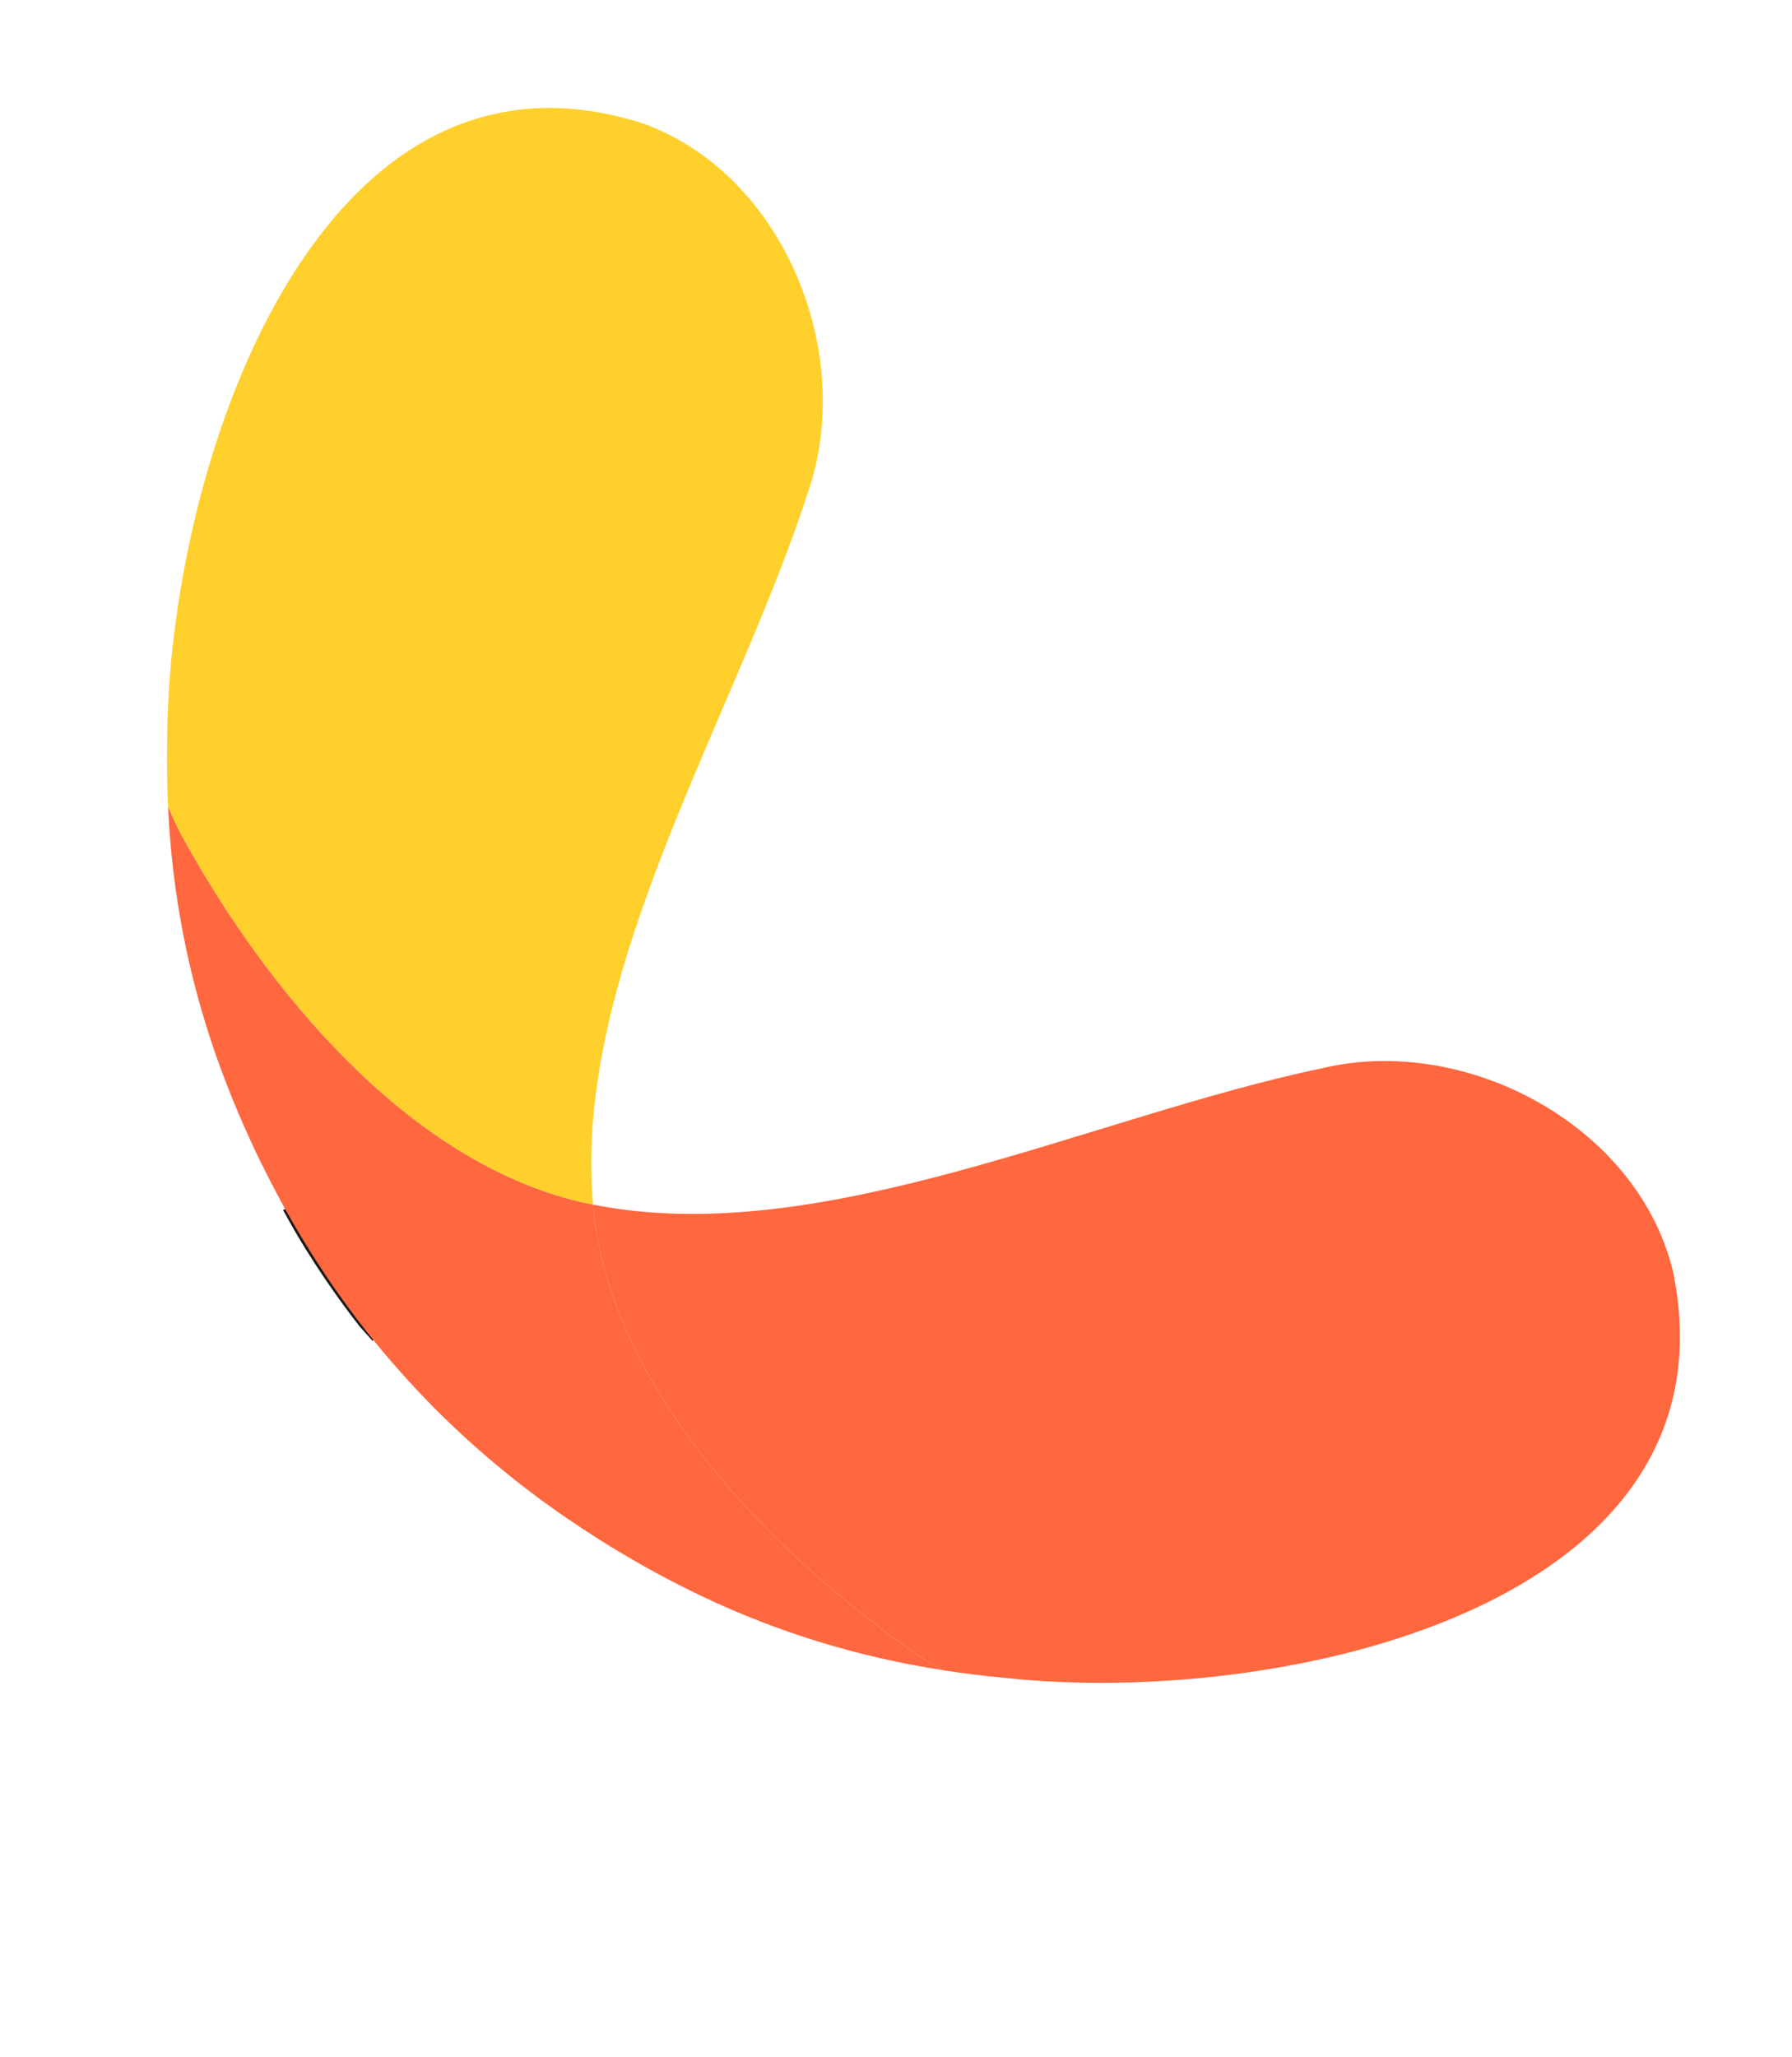 <?xml version="1.0" encoding="UTF-8"?> <svg xmlns="http://www.w3.org/2000/svg" width="393" height="451" viewBox="0 0 393 451" fill="none"><g clip-path="url(#clip0_239_113)"><path d="M366.926 278.879L366.836 278.496C358.934 246.613 321.346 226.739 290.012 234.205C239.385 244.736 179.99 274.122 130.07 264.116C130.152 265.02 130.216 265.924 130.321 266.823C135.131 305.989 169.702 340.691 199.953 361.975C202.366 363.749 204.889 365.112 206.718 366.189C211.176 366.884 215.716 367.46 220.364 367.884C281.211 374.444 381.888 352.083 366.925 278.877L366.926 278.879Z" fill="#FF673E"></path><path d="M127.406 263.57C128.29 263.774 129.183 263.935 130.07 264.112C125.502 213.406 161.121 157.523 177.049 108.326C187.849 77.979 172.142 38.468 141.297 27.175L140.927 27.044C69.764 4.276 36.676 101.956 36.639 163.155C36.562 167.825 36.643 172.398 36.853 176.905C37.724 178.841 38.809 181.494 40.314 184.085C58.212 216.454 88.985 254.564 127.404 263.568L127.406 263.57Z" fill="#FFD02C"></path><path d="M65.692 270.708C70.716 279.121 76.168 286.782 81.891 293.834C74.258 284.372 67.865 274.676 62.52 265.079C63.551 266.955 64.599 268.832 65.69 270.709L65.692 270.708Z" stroke="#1A1A1A" stroke-miterlimit="10"></path><path d="M130.324 266.821C130.217 265.92 130.153 265.016 130.072 264.114C129.183 263.935 128.29 263.774 127.408 263.572C88.989 254.568 58.214 216.456 40.318 184.089C38.813 181.498 37.73 178.843 36.857 176.909C37.757 196.032 41.26 213.796 47.222 230.985C47.788 232.594 48.377 234.22 48.995 235.861C49.032 235.962 49.069 236.063 49.11 236.165C49.758 237.879 50.44 239.609 51.15 241.352C51.257 241.617 51.368 241.881 51.479 242.146C52.093 243.638 52.733 245.137 53.393 246.646C53.857 247.702 54.338 248.754 54.822 249.806C55.169 250.565 55.51 251.325 55.87 252.086C57.604 255.743 59.463 259.392 61.424 263.038C61.729 263.6 62.013 264.161 62.327 264.723C62.391 264.842 62.461 264.959 62.526 265.077C67.871 274.674 74.264 284.37 81.897 293.832C82.158 294.153 82.419 294.478 82.681 294.796C83.82 296.189 84.999 297.576 86.194 298.957C86.935 299.81 87.68 300.656 88.427 301.488C89.174 302.321 89.935 303.152 90.702 303.981C91.947 305.317 93.197 306.637 94.461 307.922C94.75 308.218 95.043 308.511 95.335 308.806C103.918 317.413 112.871 324.817 121.838 331.164C121.947 331.238 122.055 331.321 122.162 331.398C122.692 331.77 123.221 332.115 123.75 332.483C127.16 334.821 130.582 337.063 134.03 339.178C134.752 339.619 135.472 340.042 136.193 340.473C137.185 341.066 138.177 341.655 139.173 342.23C140.601 343.048 142.025 343.848 143.442 344.62C143.693 344.759 143.946 344.896 144.196 345.032C145.853 345.926 147.501 346.793 149.133 347.62C149.23 347.668 149.326 347.715 149.422 347.767C150.988 348.559 152.541 349.319 154.079 350.055C170.523 357.838 187.806 363.231 206.723 366.189C204.892 365.114 202.371 363.75 199.958 361.975C169.707 340.691 135.136 305.989 130.326 266.823L130.324 266.821Z" fill="#FF673E"></path></g><defs><clipPath id="clip0_239_113"><rect width="399.532" height="228.792" fill="white" transform="translate(125.277) rotate(48.094)"></rect></clipPath></defs></svg> 